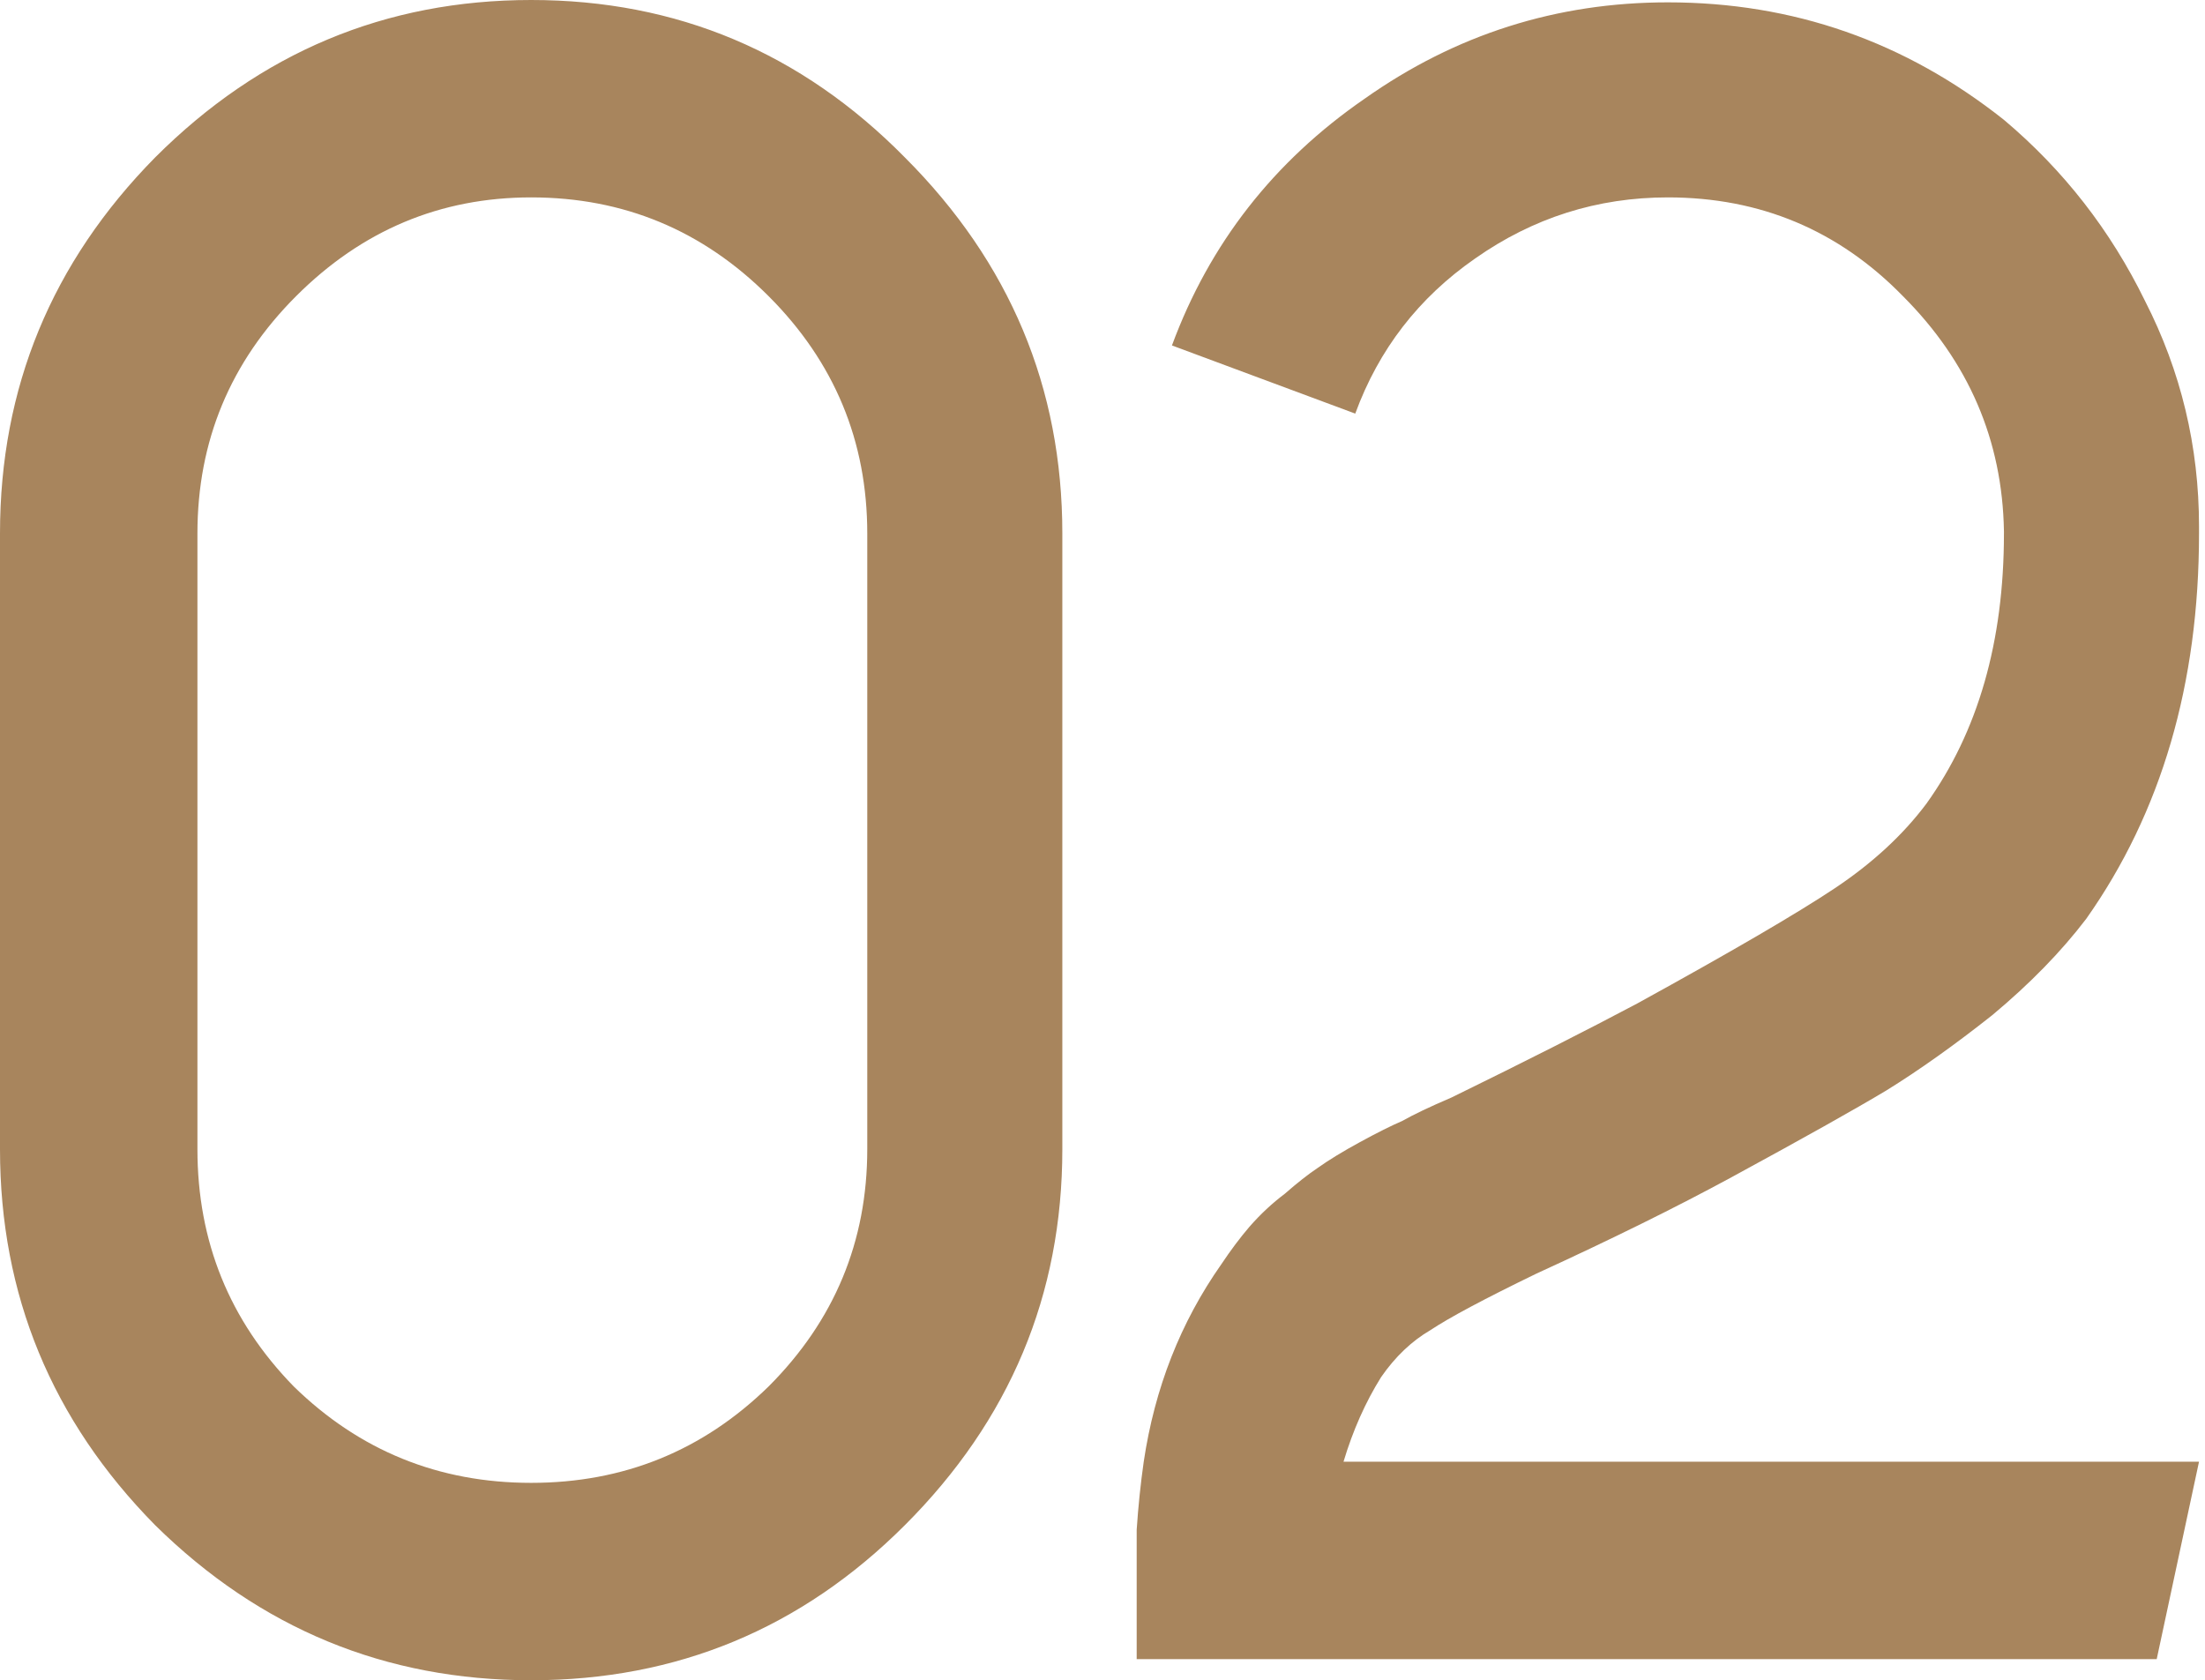 <?xml version="1.0" encoding="UTF-8"?> <svg xmlns="http://www.w3.org/2000/svg" width="227" height="173" viewBox="0 0 227 173" fill="none"> <path d="M15.97 16.211C26.777 5.404 39.681 -3.06075e-05 54.683 -3.06075e-05C69.684 -3.06075e-05 82.508 5.404 93.154 16.211C103.962 27.019 109.365 39.923 109.365 54.925V118.317C109.365 133.319 103.962 146.223 93.154 157.031C82.508 167.677 69.684 173 54.683 173C39.681 173 26.777 167.677 15.97 157.031C5.323 146.223 0 133.319 0 118.317V54.925C0 39.923 5.323 27.019 15.97 16.211ZM89.283 118.317V54.925C89.283 45.407 85.895 37.261 79.121 30.487C72.346 23.712 64.2 20.324 54.683 20.324C45.327 20.324 37.262 23.712 30.487 30.487C23.712 37.261 20.325 45.407 20.325 54.925V118.317C20.325 127.835 23.631 135.98 30.245 142.755C37.02 149.369 45.166 152.676 54.683 152.676C64.2 152.676 72.346 149.369 79.121 142.755C85.895 135.98 89.283 127.835 89.283 118.317ZM158.152 131.141C152.829 133.722 149.2 135.658 147.264 136.948C145.328 138.077 143.635 139.69 142.183 141.787C140.57 144.368 139.279 147.272 138.311 150.498H226.384C225.416 155.014 223.965 161.789 222.029 170.822H117.019V157.515C117.18 155.095 117.422 152.756 117.745 150.498C118.874 142.917 121.536 136.142 125.73 130.173C126.697 128.722 127.665 127.431 128.633 126.302C129.762 125.012 130.972 123.883 132.263 122.915C133.553 121.786 134.682 120.898 135.65 120.253C136.779 119.447 138.231 118.559 140.005 117.592C141.78 116.624 143.231 115.898 144.36 115.414C145.49 114.769 147.183 113.962 149.442 112.994C157.023 109.284 163.394 106.058 168.556 103.316C178.235 97.993 185.009 94.041 188.881 91.46C192.752 88.879 195.898 85.976 198.317 82.75C203.64 75.33 206.302 66.055 206.302 54.925V54.682C206.14 45.327 202.672 37.261 195.898 30.487C189.284 23.712 181.219 20.324 171.702 20.324C164.443 20.324 157.829 22.421 151.861 26.615C146.054 30.648 141.941 35.971 139.521 42.585L120.649 35.568C124.52 25.083 131.133 16.614 140.489 10.162C149.845 3.549 160.249 0.242 171.702 0.242C184.606 0.242 196.139 4.275 206.302 12.34C212.431 17.502 217.27 23.712 220.819 30.971C224.529 38.229 226.384 45.972 226.384 54.199C226.384 54.36 226.384 54.521 226.384 54.682V54.925C226.384 70.41 222.513 83.637 214.77 94.606C212.189 97.993 208.963 101.3 205.092 104.526C201.221 107.591 197.591 110.172 194.204 112.269C190.978 114.204 185.655 117.188 178.235 121.221C172.589 124.286 165.895 127.593 158.152 131.141Z" fill="#A8855D"></path> </svg> 
